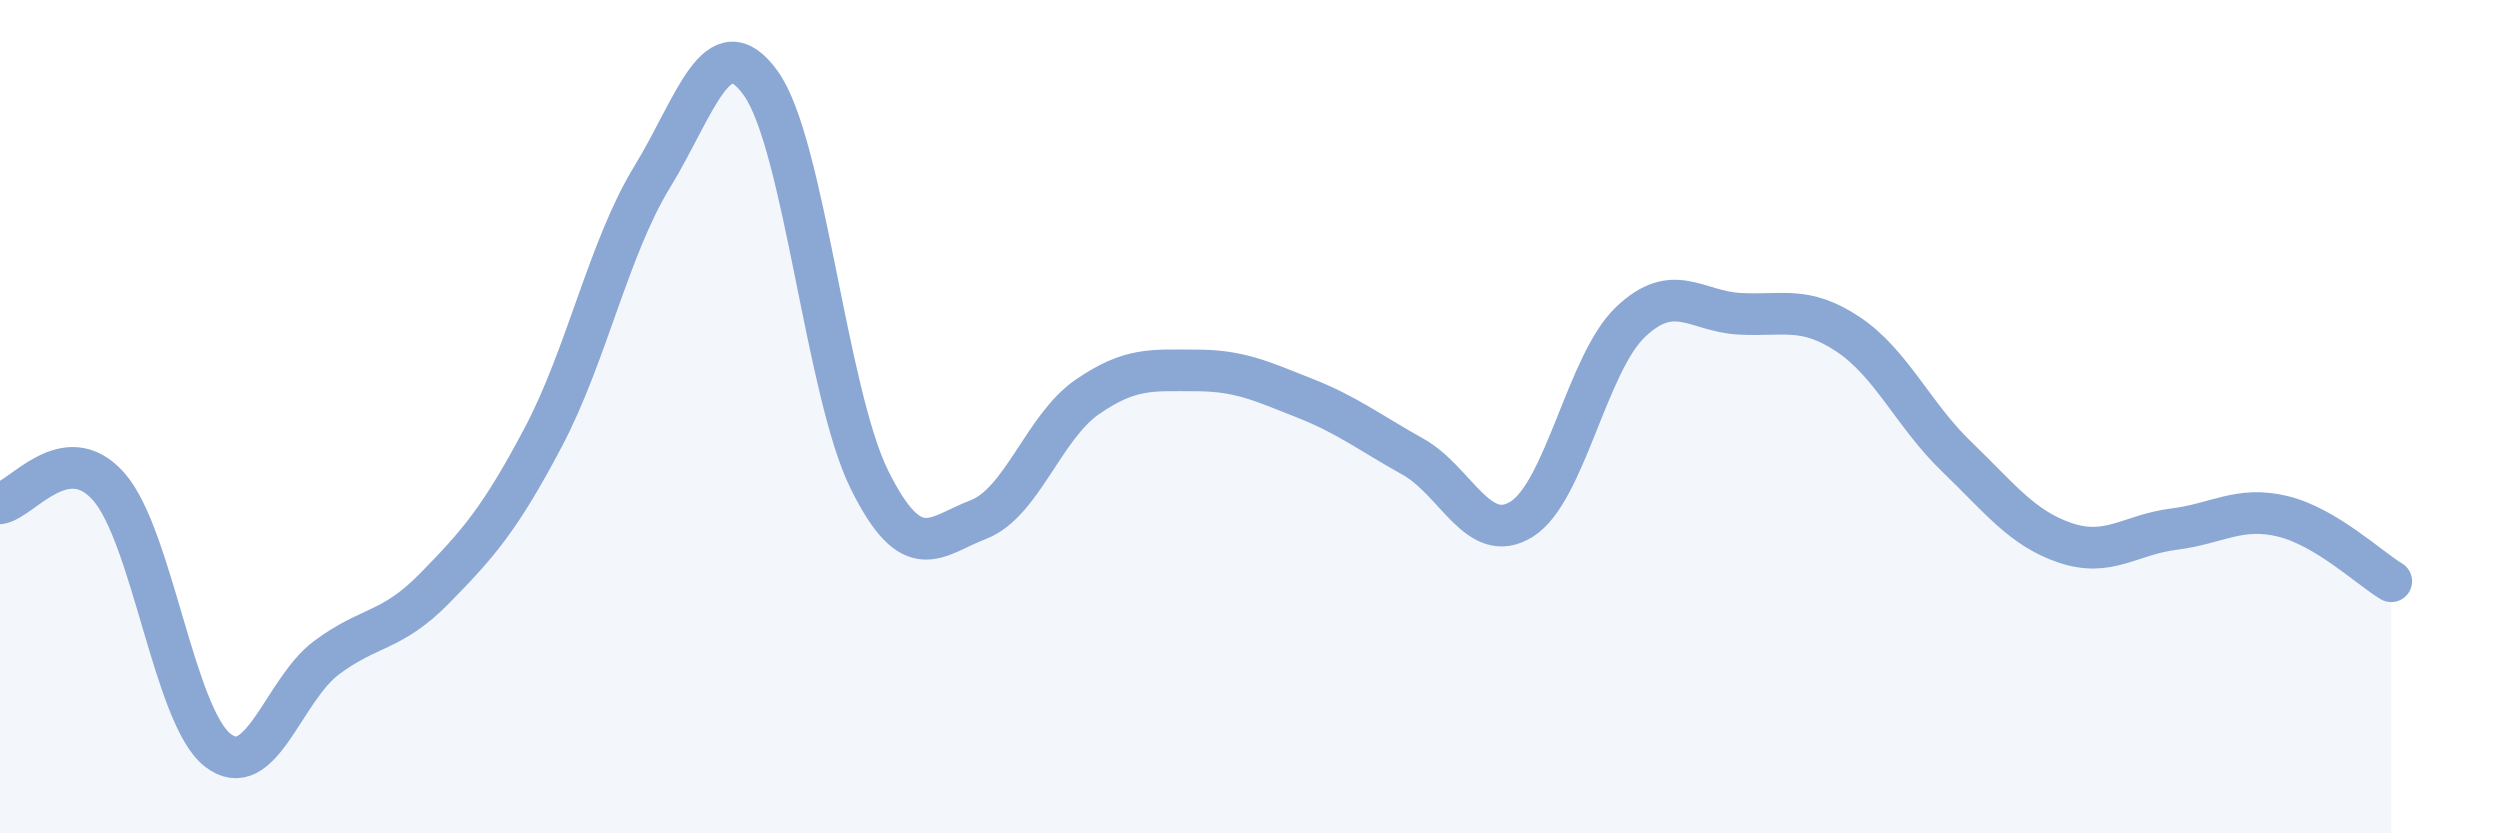 
    <svg width="60" height="20" viewBox="0 0 60 20" xmlns="http://www.w3.org/2000/svg">
      <path
        d="M 0,12.08 C 0.52,12 1.57,10.5 2.61,11.68 C 3.65,12.86 4.18,17.18 5.22,18 C 6.26,18.82 6.79,16.57 7.83,15.79 C 8.87,15.01 9.39,15.18 10.43,14.12 C 11.47,13.06 12,12.46 13.04,10.49 C 14.08,8.52 14.61,5.95 15.65,4.25 C 16.69,2.55 17.22,0.55 18.26,2 C 19.3,3.45 19.83,9.43 20.87,11.52 C 21.91,13.61 22.44,12.87 23.48,12.47 C 24.52,12.07 25.05,10.25 26.09,9.53 C 27.13,8.81 27.66,8.89 28.7,8.89 C 29.74,8.89 30.26,9.14 31.3,9.55 C 32.34,9.96 32.87,10.38 33.91,10.96 C 34.95,11.54 35.48,13.11 36.52,12.46 C 37.56,11.81 38.09,8.72 39.13,7.73 C 40.17,6.74 40.7,7.47 41.74,7.53 C 42.78,7.59 43.31,7.33 44.35,8.02 C 45.39,8.71 45.92,9.96 46.96,10.96 C 48,11.96 48.53,12.68 49.57,13.03 C 50.61,13.38 51.13,12.83 52.17,12.7 C 53.21,12.57 53.74,12.14 54.78,12.39 C 55.82,12.64 56.87,13.64 57.39,13.95L57.39 20L0 20Z"
        fill="#8ba7d3"
        opacity="0.1"
        stroke-linecap="round"
        stroke-linejoin="round"
      />
      <path
        d="M 0,12.08 C 0.52,12 1.57,10.5 2.61,11.68 C 3.65,12.86 4.18,17.18 5.22,18 C 6.26,18.82 6.79,16.57 7.83,15.79 C 8.87,15.01 9.39,15.18 10.43,14.12 C 11.47,13.06 12,12.46 13.04,10.49 C 14.08,8.52 14.61,5.95 15.65,4.25 C 16.69,2.55 17.22,0.55 18.26,2 C 19.3,3.45 19.83,9.43 20.87,11.52 C 21.91,13.61 22.44,12.87 23.48,12.47 C 24.52,12.07 25.05,10.25 26.09,9.53 C 27.13,8.81 27.66,8.89 28.7,8.89 C 29.74,8.89 30.26,9.14 31.3,9.55 C 32.34,9.96 32.87,10.38 33.91,10.96 C 34.95,11.54 35.48,13.11 36.52,12.46 C 37.56,11.81 38.09,8.72 39.13,7.73 C 40.17,6.74 40.7,7.47 41.74,7.53 C 42.78,7.59 43.31,7.33 44.35,8.02 C 45.39,8.71 45.92,9.96 46.96,10.96 C 48,11.96 48.53,12.68 49.57,13.03 C 50.61,13.38 51.13,12.83 52.17,12.7 C 53.21,12.57 53.74,12.14 54.78,12.39 C 55.82,12.64 56.87,13.64 57.39,13.95"
        stroke="#8ba7d3"
        stroke-width="1"
        fill="none"
        stroke-linecap="round"
        stroke-linejoin="round"
      />
    </svg>
  
